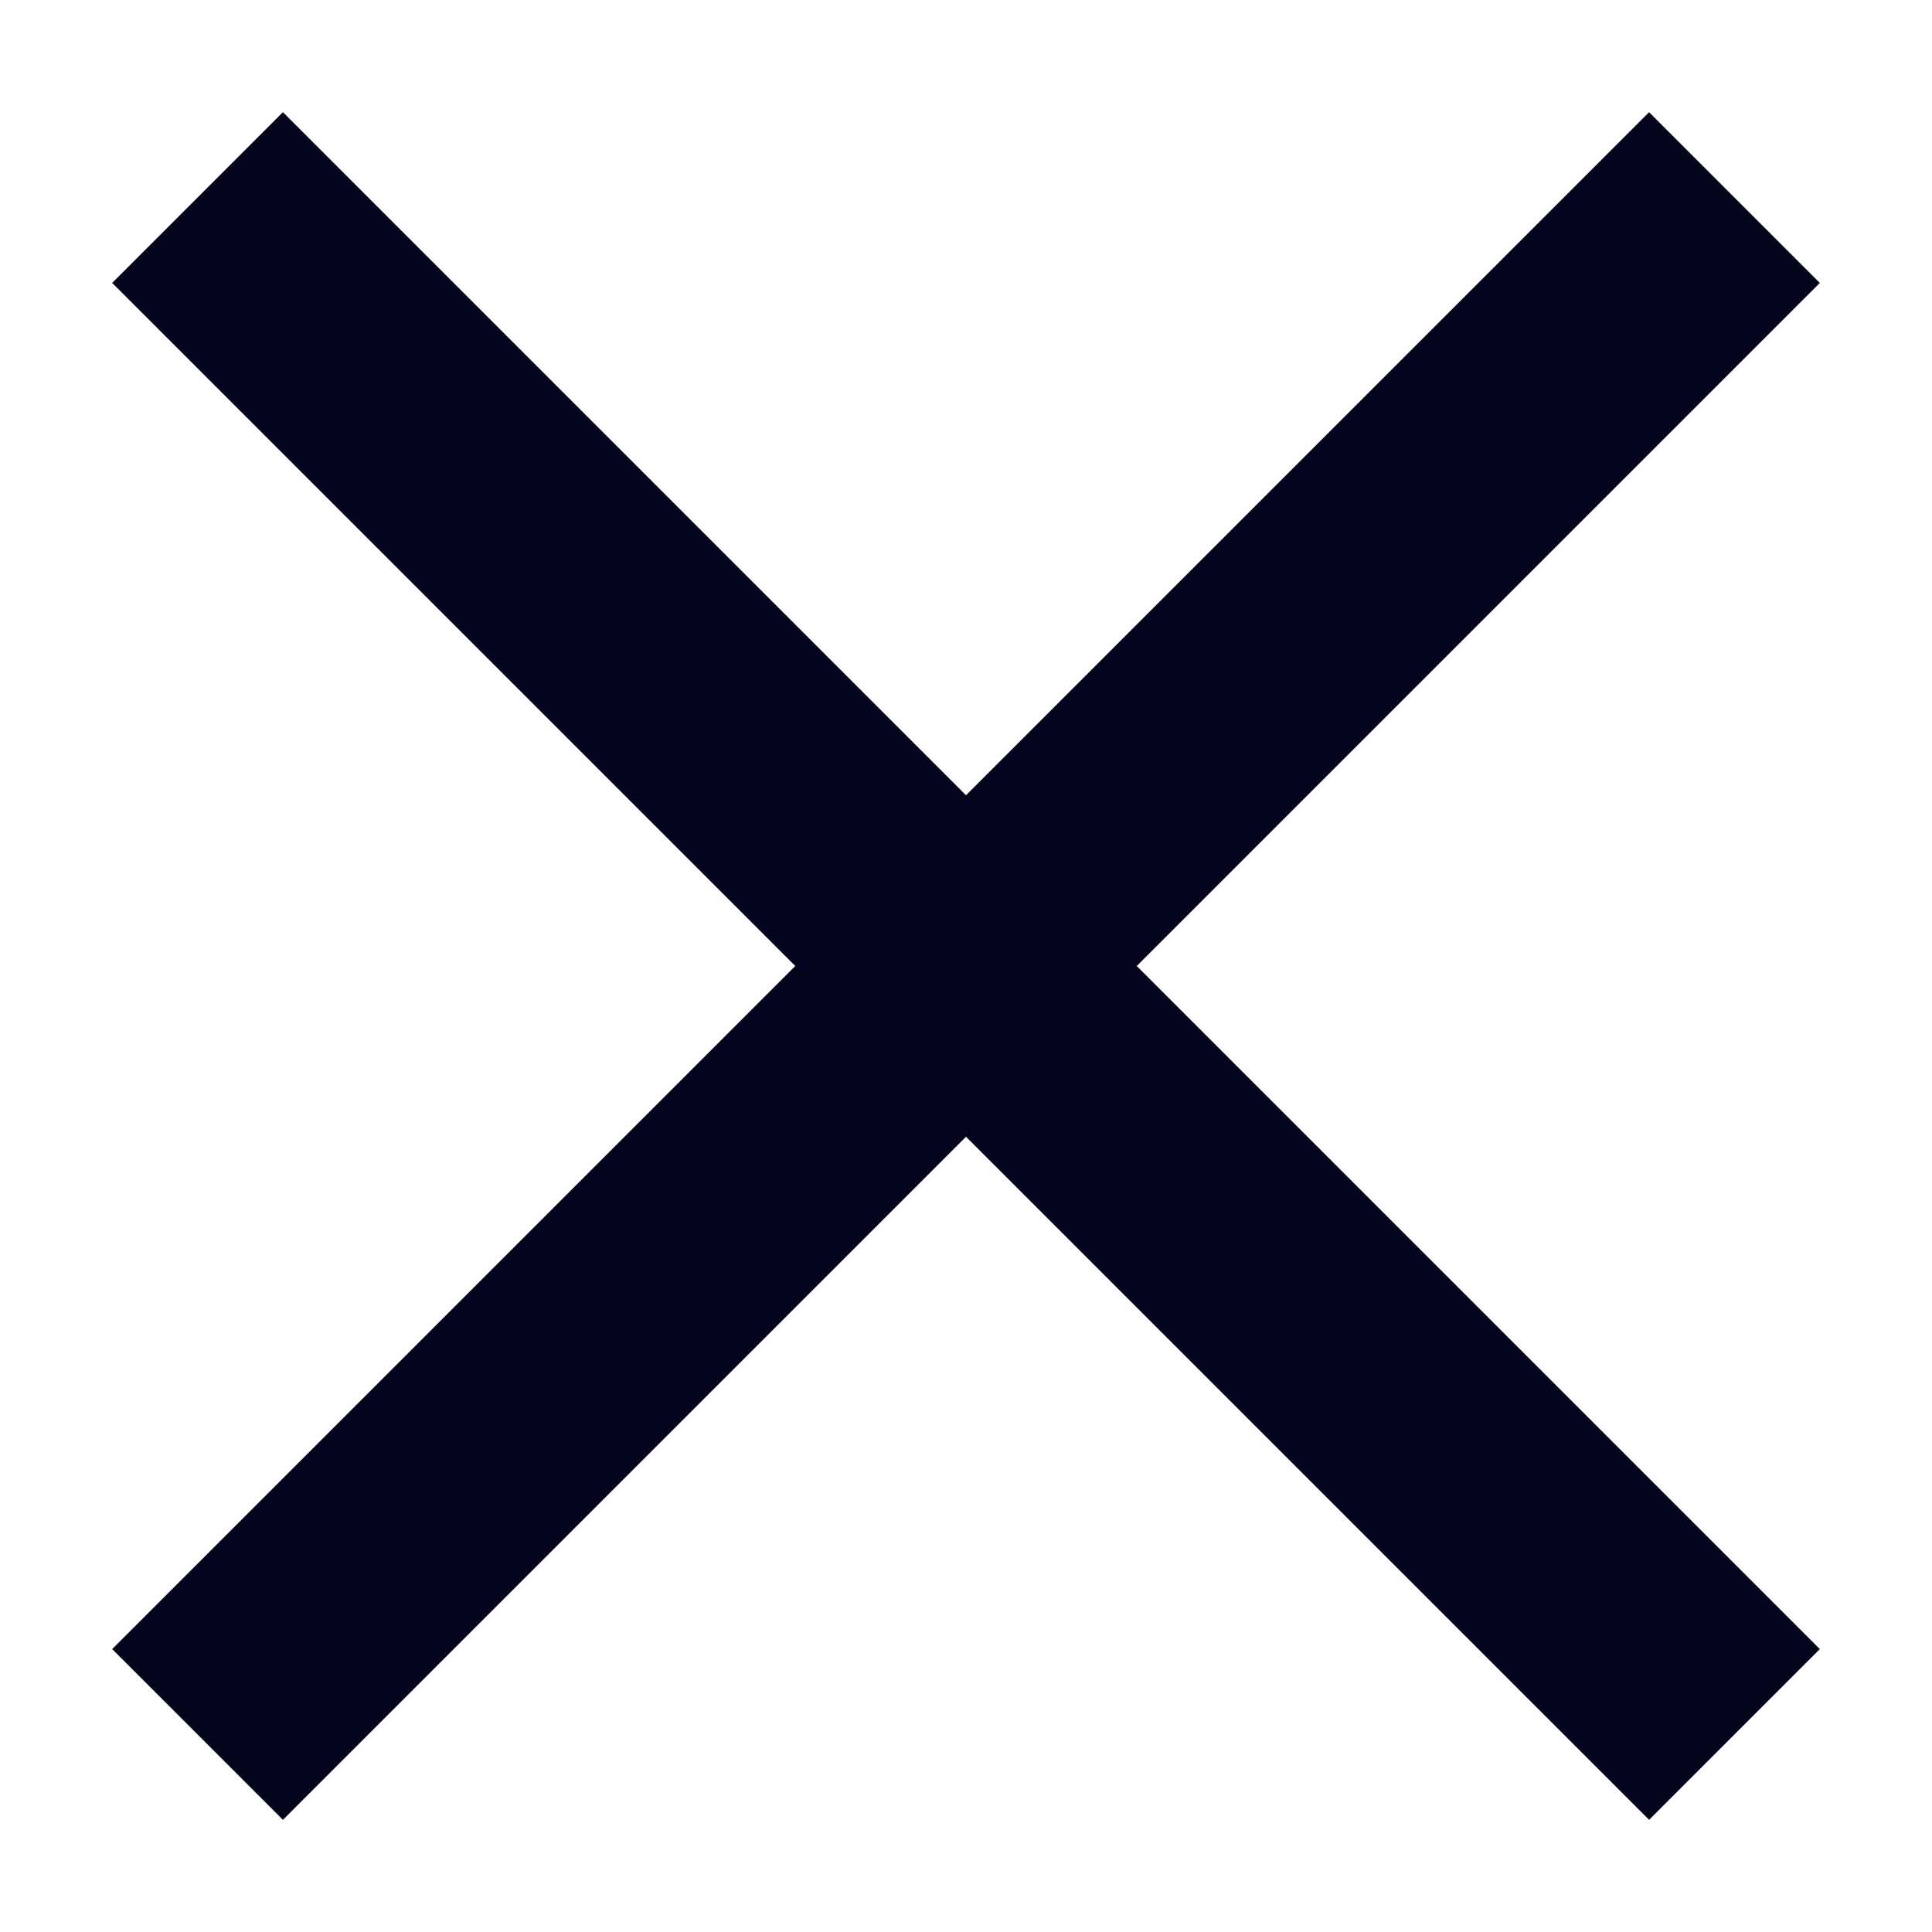 <?xml version="1.0" encoding="UTF-8"?>
<svg width="16px" height="16px" viewBox="0 0 16 16" version="1.1" xmlns="http://www.w3.org/2000/svg" xmlns:xlink="http://www.w3.org/1999/xlink">
    <title>路径</title>
    <g id="页面-1" stroke="none" stroke-width="1" fill="none" fill-rule="evenodd">
        <g id="H5-菜单" transform="translate(-335, -57)" fill="#03041B">
            <g id="编组-2" transform="translate(0, 43)">
                <g id="icon/24/menu" transform="translate(331, 10)">
                    <polygon id="路径" points="19.071 6.343 13.414 12 19.071 17.657 17.657 19.071 12 13.414 6.343 19.071 4.929 17.657 10.586 12 4.929 6.343 6.343 4.929 12 10.586 17.657 4.929"></polygon>
                </g>
            </g>
        </g>
    </g>
</svg>